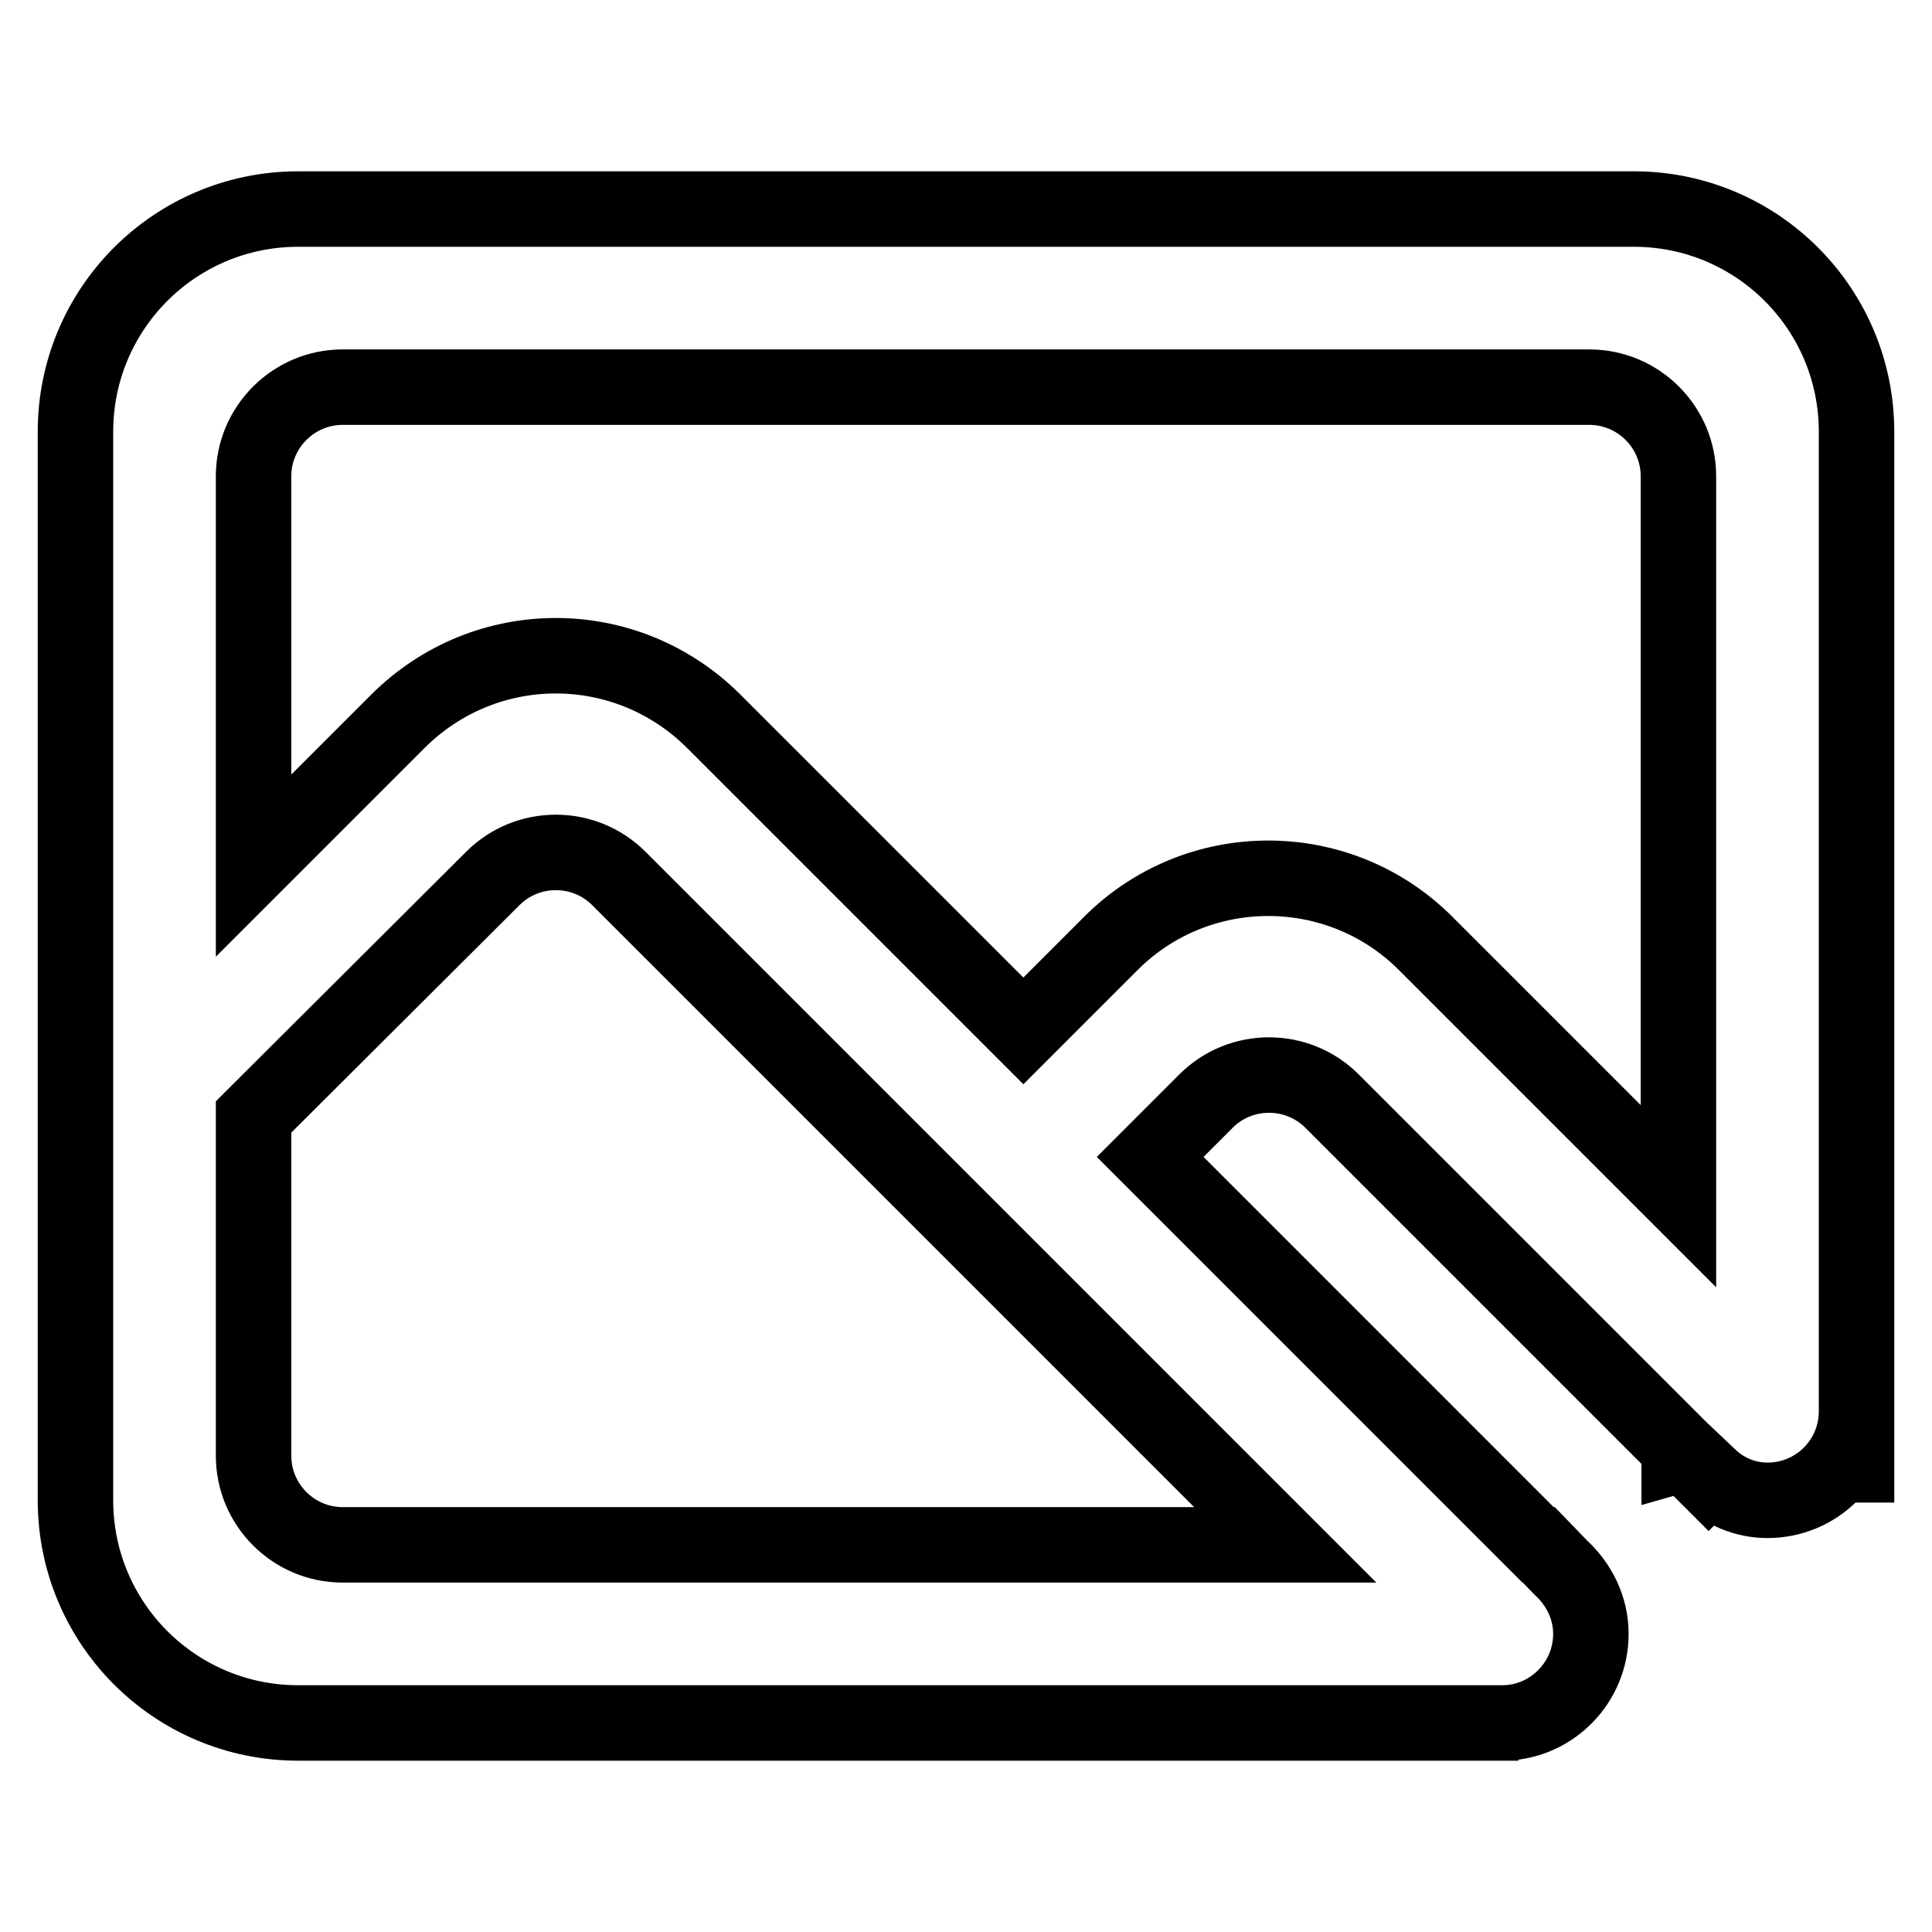 <?xml version="1.0" encoding="utf-8"?>
<!-- Svg Vector Icons : http://www.onlinewebfonts.com/icon -->
<!DOCTYPE svg PUBLIC "-//W3C//DTD SVG 1.1//EN" "http://www.w3.org/Graphics/SVG/1.1/DTD/svg11.dtd">
<svg version="1.1" xmlns="http://www.w3.org/2000/svg" xmlns:xlink="http://www.w3.org/1999/xlink" x="0px" y="0px" viewBox="0 0 256 256" enable-background="new 0 0 256 256" xml:space="preserve">
<g> <path stroke-width="10" fill-opacity="0" stroke="#000000"  d="M246,187v0.2l0,0c-0.1,6.4-5.3,11.6-11.8,11.6c-3,0-5.7-1.2-7.7-3.1l-0.1,0.1l-3.2-3.2l-0.7,0.2v-0.9 l-46-46c-4.6-4.6-12.1-4.6-16.7,0l-7.4,7.4l51.4,51.4h0.1l2.9,3c2.4,2.2,4,5.3,4,8.8c0,6.4-5.1,11.6-11.4,11.8l0,0l1.8,0H39.5 c-16.3,0-29.5-13.2-29.5-29.5V57.2c0-16.3,13.2-29.5,29.5-29.5h177c16.3,0,29.5,13.2,29.5,29.5V187C246,187,246,187,246,187 C246,187,246,187,246,187z M33.6,192.9c0,6.5,5.3,11.8,11.8,11.8h124.9L82,116.4c-4.6-4.6-12.1-4.6-16.7,0L33.6,148V192.9z  M210.6,51.3H45.4c-6.5,0-11.8,5.3-11.8,11.8v51.6l19.1-19.1C64.3,84,82.9,84,94.5,95.5l41.1,41.1l11.6-11.6 c11.5-11.5,30.2-11.5,41.7,0l33.5,33.5V63.1C222.4,56.6,217.1,51.3,210.6,51.3z M246,198.8c0,0.1,0,0.2,0,0.3l0-11.8V198.8z"/></g>
</svg>